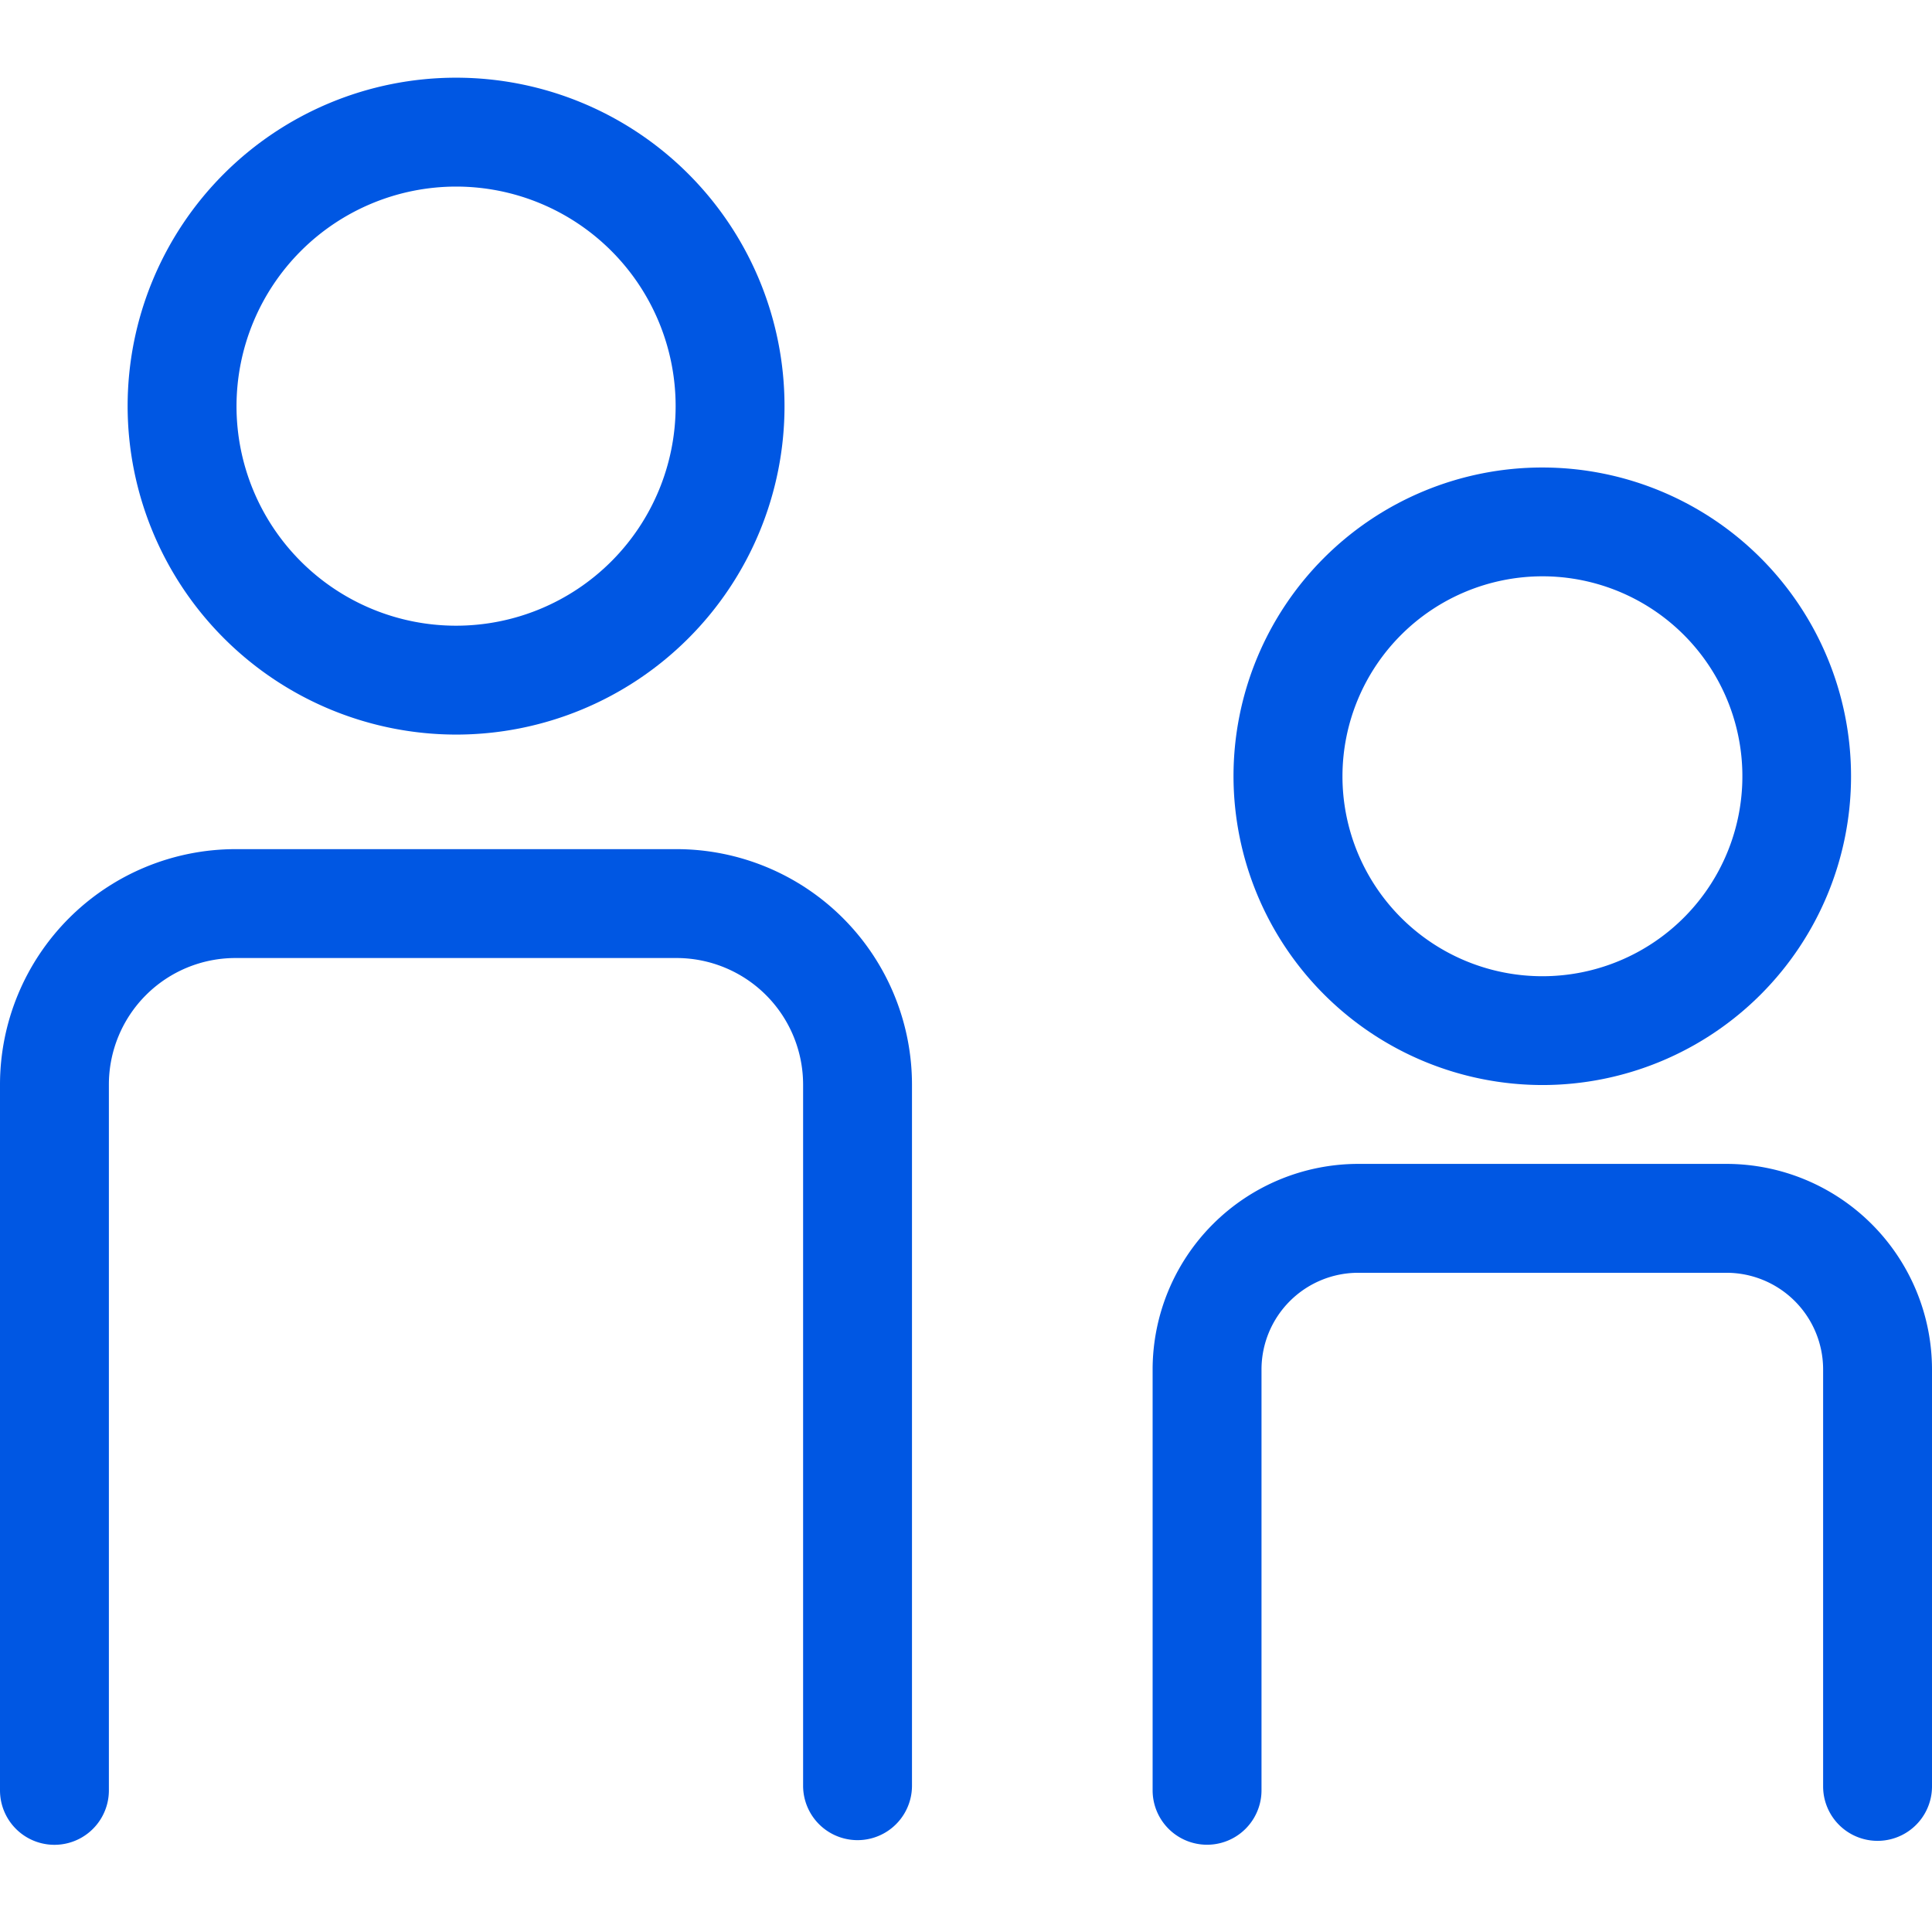 <svg xmlns="http://www.w3.org/2000/svg" xmlns:xlink="http://www.w3.org/1999/xlink" width="24.841" height="24.84" viewBox="0 0 24.841 24.84">
  <defs>
    <clipPath id="clip-path">
      <rect id="長方形_4658" data-name="長方形 4658" width="24.841" height="24.84" transform="translate(0 0.002)" fill="#0057e3"/>
    </clipPath>
  </defs>
  <g id="グループ_9690" data-name="グループ 9690" transform="translate(0 -0.002)">
    <g id="グループ_9689" data-name="グループ 9689" clip-path="url(#clip-path)">
      <g id="グループ_10571" data-name="グループ 10571" transform="translate(0 1.001)">
        <path id="パス_36652" data-name="パス 36652" d="M5.864,8.446A4.223,4.223,0,1,0,1.641,4.223,4.228,4.228,0,0,0,5.864,8.446m0-7.046A2.823,2.823,0,1,1,3.041,4.223,2.826,2.826,0,0,1,5.864,1.4" fill="#0057e3"/>
        <path id="パス_36653" data-name="パス 36653" d="M8.7,9.919H3.027A3.03,3.03,0,0,0,0,12.945v9.076a.7.7,0,0,0,1.4,0V12.945a1.627,1.627,0,0,1,1.626-1.626H8.7a1.628,1.628,0,0,1,1.626,1.626v9.016a.7.7,0,0,0,1.4,0V12.945A3.029,3.029,0,0,0,8.7,9.919" fill="#0057e3"/>
        <path id="パス_36654" data-name="パス 36654" d="M19.831,12.952A3.97,3.97,0,1,0,15.86,8.981a3.976,3.976,0,0,0,3.971,3.971m0-6.541a2.571,2.571,0,1,1-2.57,2.57,2.573,2.573,0,0,1,2.57-2.57" fill="#0057e3"/>
        <path id="パス_36655" data-name="パス 36655" d="M22.2,13.966H17.462a2.646,2.646,0,0,0-2.642,2.642V22.02a.7.7,0,0,0,1.4,0V16.608a1.244,1.244,0,0,1,1.241-1.242H22.2a1.243,1.243,0,0,1,1.241,1.242V21.97a.7.7,0,1,0,1.4,0V16.608A2.645,2.645,0,0,0,22.2,13.966" fill="#0057e3"/>
      </g>
    </g>
  </g>
</svg>
